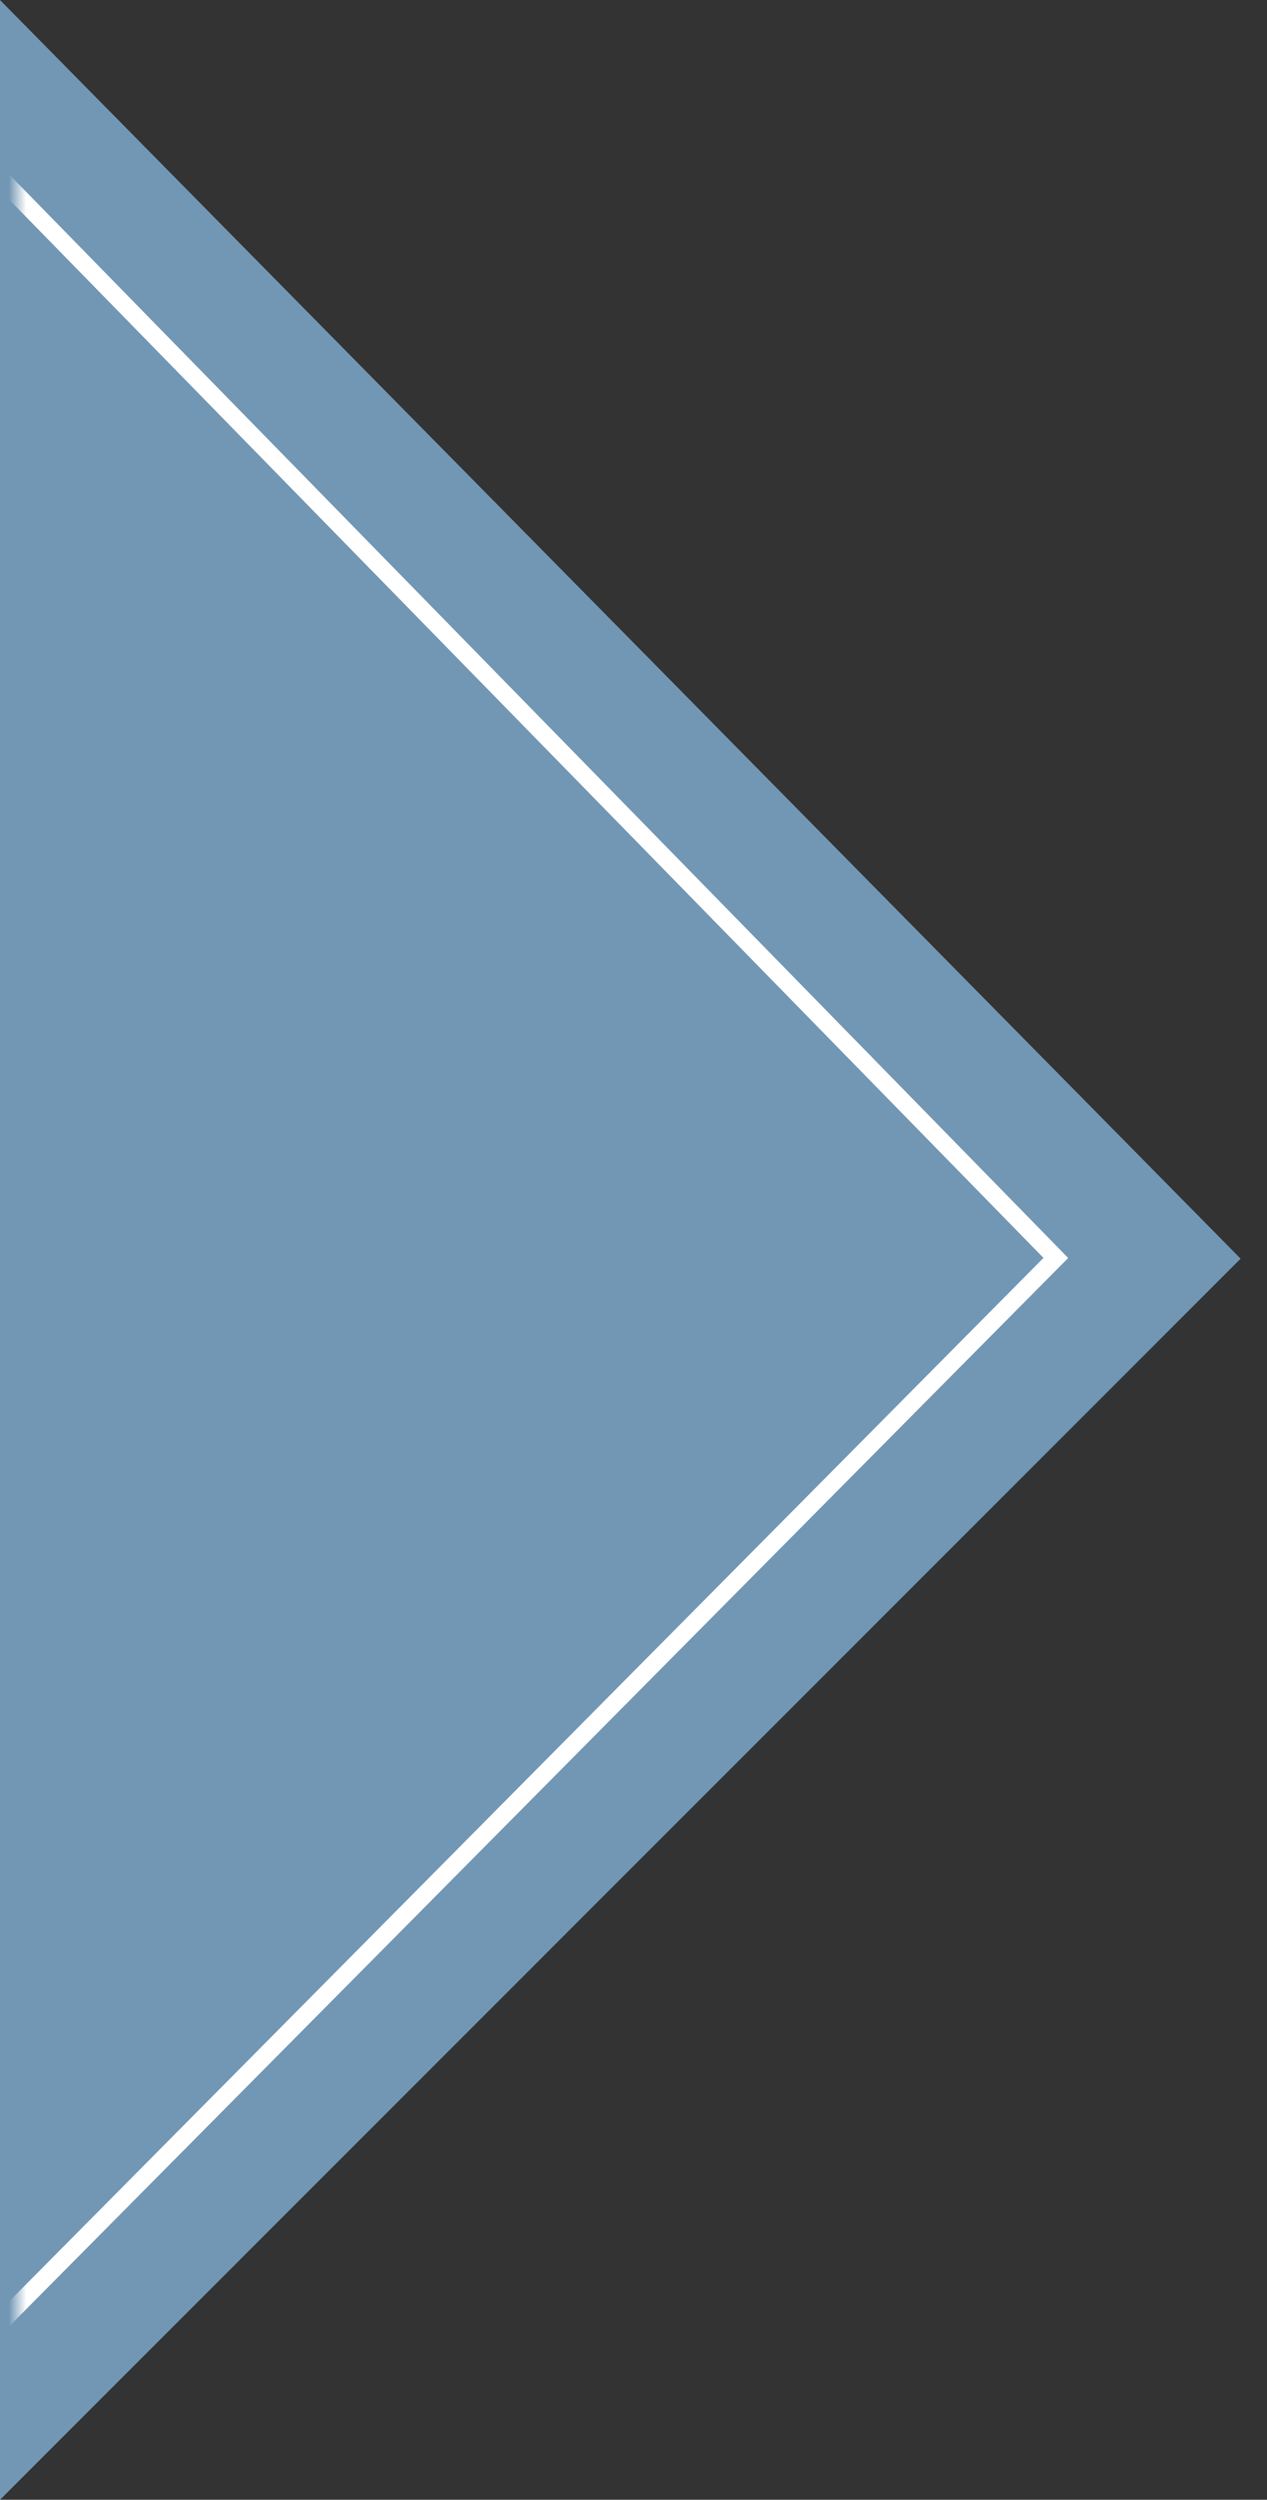 <svg width="72" height="142" fill="none" xmlns="http://www.w3.org/2000/svg"><rect width="100%" height="100%" fill="#333333" stroke="none"/><path d="M70.5 71.5L0 0V142L70.5 71.5Z" fill="#7297B4"/><mask id="a" maskUnits="userSpaceOnUse" x="1" y="0" width="71" height="142"><path d="M72 71.5L1 0V142L72 71.5Z" fill="#7297B4"/></mask><g mask="url(#a)"><path d="M60 71.458L-4 6V136L60 71.458Z" fill="#7297B4" stroke="#fff"/></g></svg>